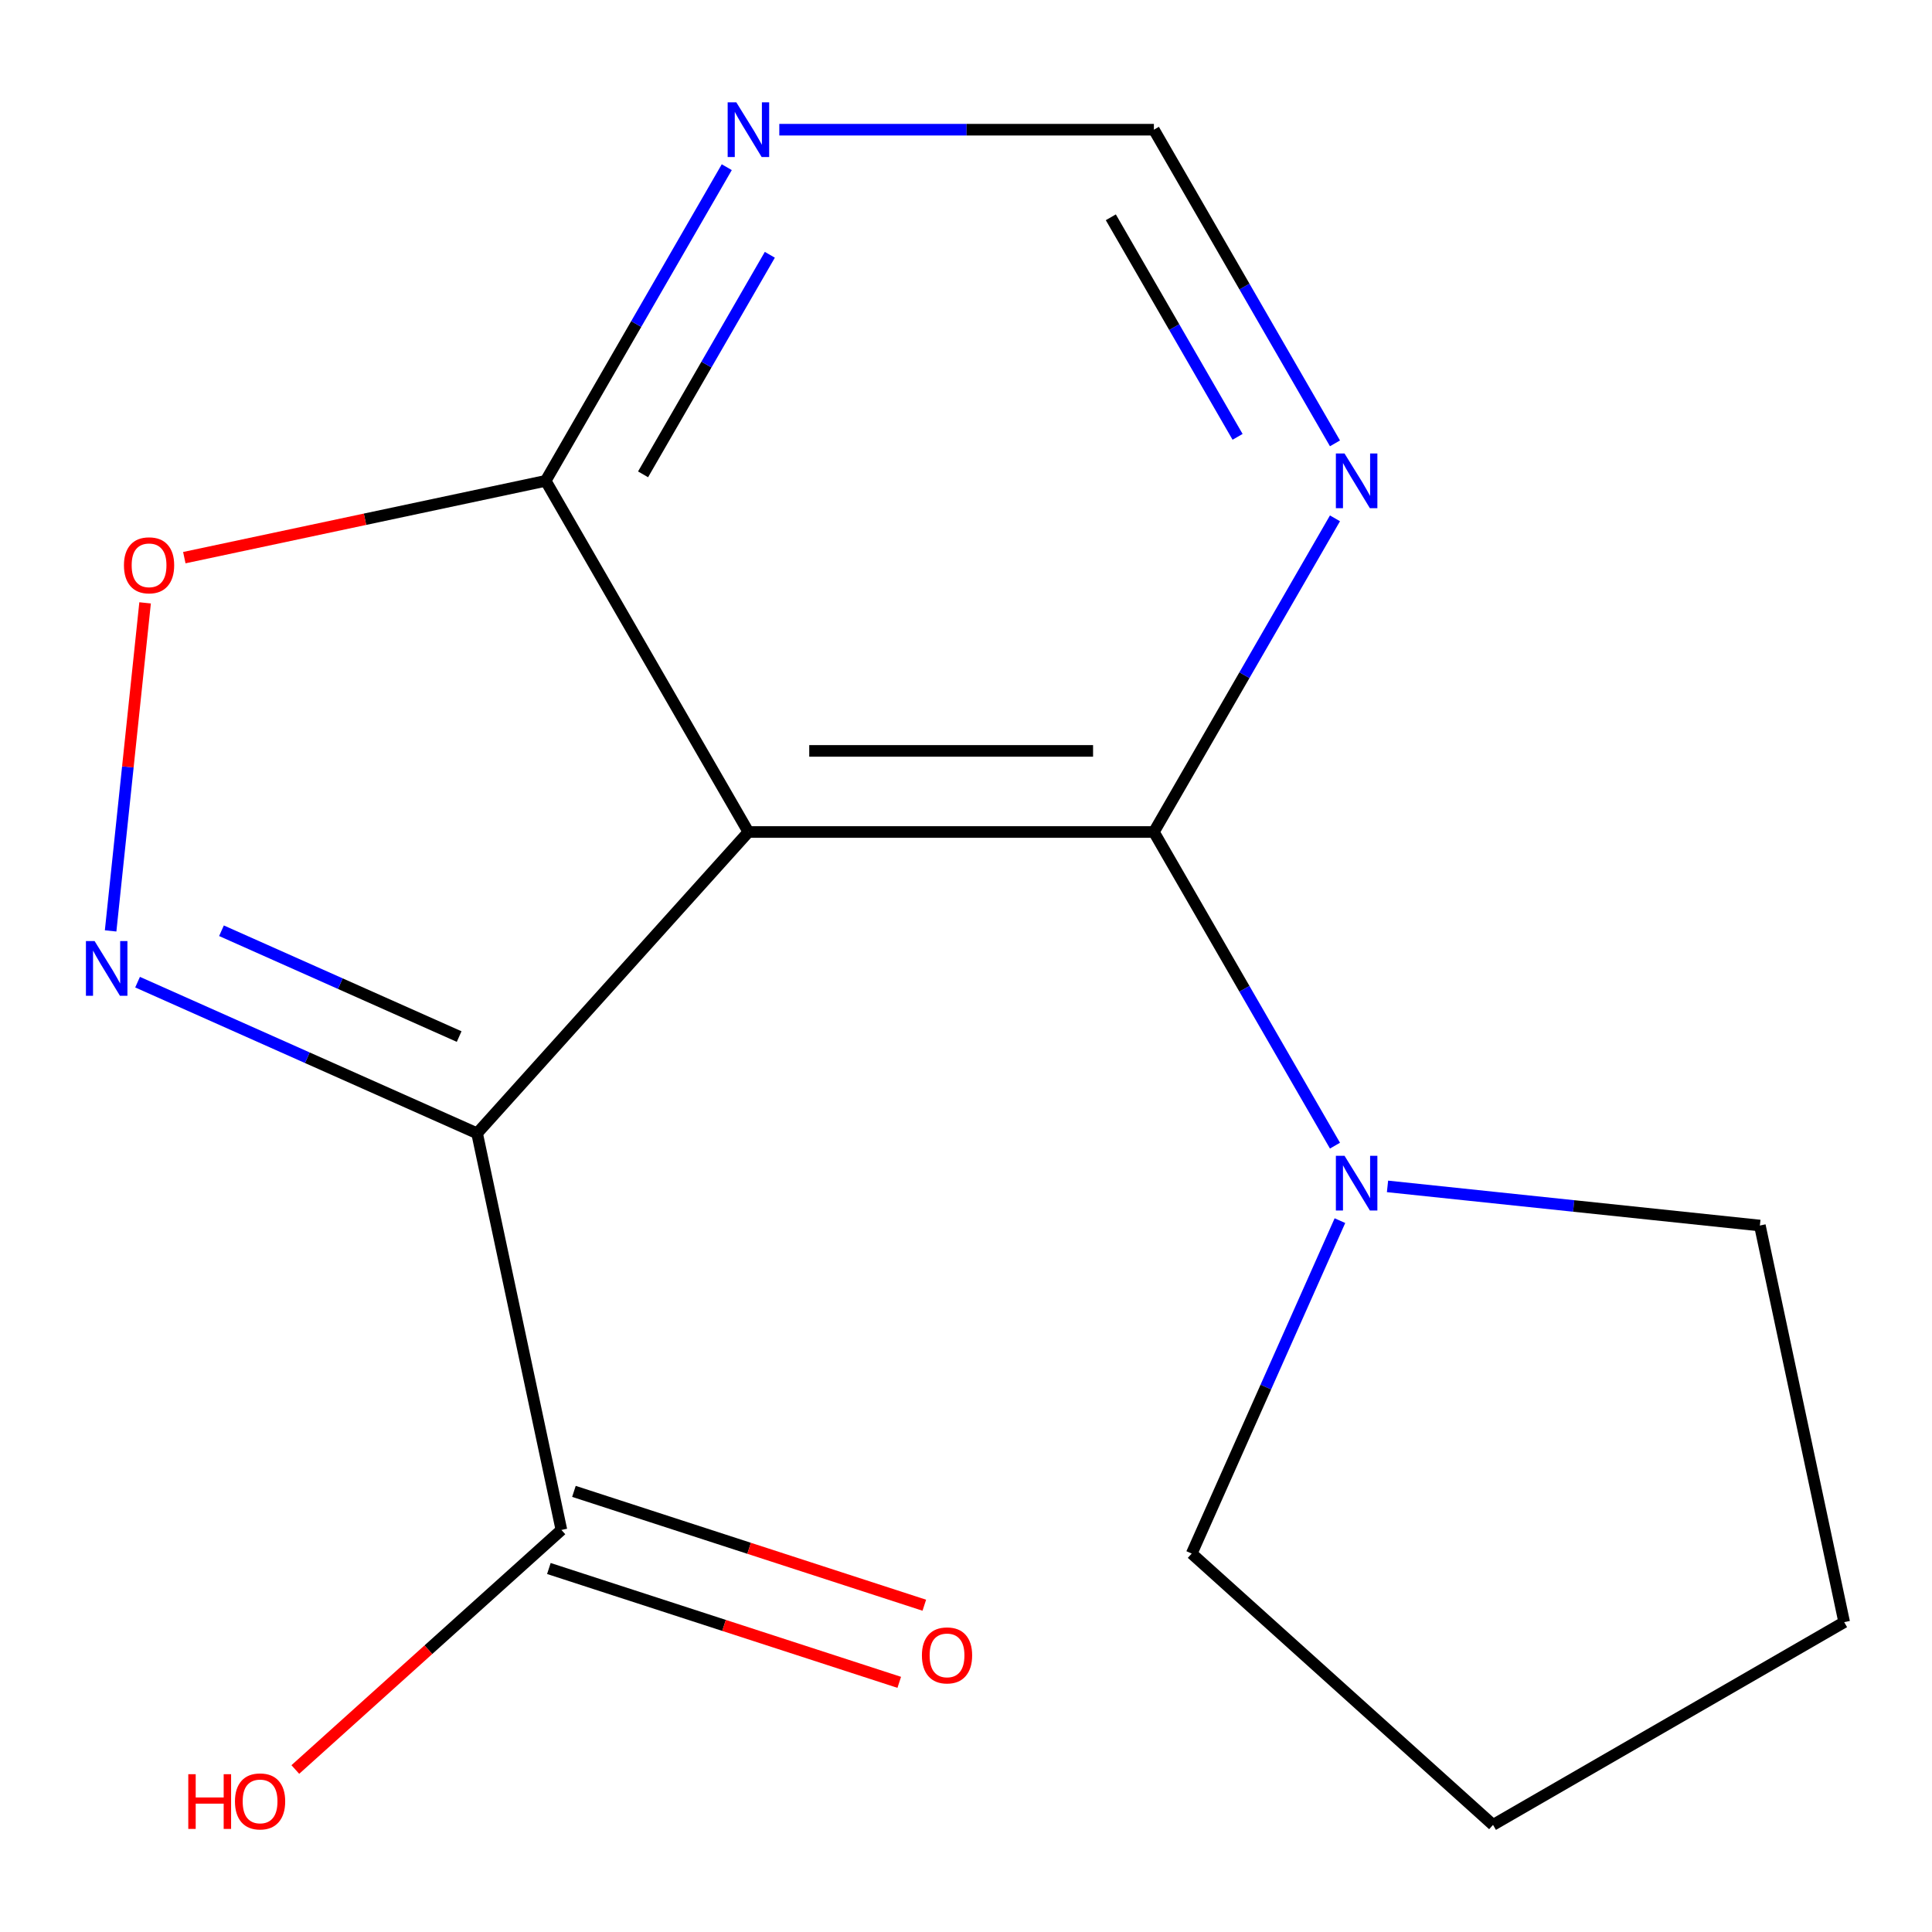 <?xml version='1.0' encoding='iso-8859-1'?>
<svg version='1.1' baseProfile='full'
              xmlns='http://www.w3.org/2000/svg'
                      xmlns:rdkit='http://www.rdkit.org/xml'
                      xmlns:xlink='http://www.w3.org/1999/xlink'
                  xml:space='preserve'
width='1000px' height='1000px' viewBox='0 0 1000 1000'>
<!-- END OF HEADER -->
<rect style='opacity:1.0;fill:#FFFFFF;stroke:none' width='1000' height='1000' x='0' y='0'> </rect>
<path class='bond-0' d='M 246.946,586.606 L 387.378,430.64' style='fill:none;fill-rule:evenodd;stroke:#000000;stroke-width:6px;stroke-linecap:butt;stroke-linejoin:miter;stroke-opacity:1' />
<path class='bond-1' d='M 246.946,586.606 L 159.075,547.483' style='fill:none;fill-rule:evenodd;stroke:#000000;stroke-width:6px;stroke-linecap:butt;stroke-linejoin:miter;stroke-opacity:1' />
<path class='bond-1' d='M 159.075,547.483 L 71.204,508.361' style='fill:none;fill-rule:evenodd;stroke:#0000FF;stroke-width:6px;stroke-linecap:butt;stroke-linejoin:miter;stroke-opacity:1' />
<path class='bond-1' d='M 237.657,536.524 L 176.147,509.138' style='fill:none;fill-rule:evenodd;stroke:#000000;stroke-width:6px;stroke-linecap:butt;stroke-linejoin:miter;stroke-opacity:1' />
<path class='bond-1' d='M 176.147,509.138 L 114.638,481.752' style='fill:none;fill-rule:evenodd;stroke:#0000FF;stroke-width:6px;stroke-linecap:butt;stroke-linejoin:miter;stroke-opacity:1' />
<path class='bond-5' d='M 246.946,586.606 L 290.581,791.893' style='fill:none;fill-rule:evenodd;stroke:#000000;stroke-width:6px;stroke-linecap:butt;stroke-linejoin:miter;stroke-opacity:1' />
<path class='bond-2' d='M 387.378,430.64 L 597.251,430.64' style='fill:none;fill-rule:evenodd;stroke:#000000;stroke-width:6px;stroke-linecap:butt;stroke-linejoin:miter;stroke-opacity:1' />
<path class='bond-2' d='M 418.859,388.665 L 565.77,388.665' style='fill:none;fill-rule:evenodd;stroke:#000000;stroke-width:6px;stroke-linecap:butt;stroke-linejoin:miter;stroke-opacity:1' />
<path class='bond-3' d='M 387.378,430.64 L 282.441,248.885' style='fill:none;fill-rule:evenodd;stroke:#000000;stroke-width:6px;stroke-linecap:butt;stroke-linejoin:miter;stroke-opacity:1' />
<path class='bond-4' d='M 57.257,481.836 L 66.18,396.938' style='fill:none;fill-rule:evenodd;stroke:#0000FF;stroke-width:6px;stroke-linecap:butt;stroke-linejoin:miter;stroke-opacity:1' />
<path class='bond-4' d='M 66.18,396.938 L 75.103,312.039' style='fill:none;fill-rule:evenodd;stroke:#FF0000;stroke-width:6px;stroke-linecap:butt;stroke-linejoin:miter;stroke-opacity:1' />
<path class='bond-6' d='M 597.251,430.64 L 644.117,511.814' style='fill:none;fill-rule:evenodd;stroke:#000000;stroke-width:6px;stroke-linecap:butt;stroke-linejoin:miter;stroke-opacity:1' />
<path class='bond-6' d='M 644.117,511.814 L 690.983,592.988' style='fill:none;fill-rule:evenodd;stroke:#0000FF;stroke-width:6px;stroke-linecap:butt;stroke-linejoin:miter;stroke-opacity:1' />
<path class='bond-7' d='M 597.251,430.64 L 644.117,349.466' style='fill:none;fill-rule:evenodd;stroke:#000000;stroke-width:6px;stroke-linecap:butt;stroke-linejoin:miter;stroke-opacity:1' />
<path class='bond-7' d='M 644.117,349.466 L 690.983,268.292' style='fill:none;fill-rule:evenodd;stroke:#0000FF;stroke-width:6px;stroke-linecap:butt;stroke-linejoin:miter;stroke-opacity:1' />
<path class='bond-8' d='M 282.441,248.885 L 329.307,167.711' style='fill:none;fill-rule:evenodd;stroke:#000000;stroke-width:6px;stroke-linecap:butt;stroke-linejoin:miter;stroke-opacity:1' />
<path class='bond-8' d='M 329.307,167.711 L 376.173,86.536' style='fill:none;fill-rule:evenodd;stroke:#0000FF;stroke-width:6px;stroke-linecap:butt;stroke-linejoin:miter;stroke-opacity:1' />
<path class='bond-8' d='M 332.852,245.52 L 365.658,188.698' style='fill:none;fill-rule:evenodd;stroke:#000000;stroke-width:6px;stroke-linecap:butt;stroke-linejoin:miter;stroke-opacity:1' />
<path class='bond-8' d='M 365.658,188.698 L 398.465,131.876' style='fill:none;fill-rule:evenodd;stroke:#0000FF;stroke-width:6px;stroke-linecap:butt;stroke-linejoin:miter;stroke-opacity:1' />
<path class='bond-16' d='M 282.441,248.885 L 188.922,268.763' style='fill:none;fill-rule:evenodd;stroke:#000000;stroke-width:6px;stroke-linecap:butt;stroke-linejoin:miter;stroke-opacity:1' />
<path class='bond-16' d='M 188.922,268.763 L 95.402,288.641' style='fill:none;fill-rule:evenodd;stroke:#FF0000;stroke-width:6px;stroke-linecap:butt;stroke-linejoin:miter;stroke-opacity:1' />
<path class='bond-10' d='M 284.095,811.853 L 374.772,841.316' style='fill:none;fill-rule:evenodd;stroke:#000000;stroke-width:6px;stroke-linecap:butt;stroke-linejoin:miter;stroke-opacity:1' />
<path class='bond-10' d='M 374.772,841.316 L 465.449,870.778' style='fill:none;fill-rule:evenodd;stroke:#FF0000;stroke-width:6px;stroke-linecap:butt;stroke-linejoin:miter;stroke-opacity:1' />
<path class='bond-10' d='M 297.066,771.933 L 387.743,801.395' style='fill:none;fill-rule:evenodd;stroke:#000000;stroke-width:6px;stroke-linecap:butt;stroke-linejoin:miter;stroke-opacity:1' />
<path class='bond-10' d='M 387.743,801.395 L 478.42,830.858' style='fill:none;fill-rule:evenodd;stroke:#FF0000;stroke-width:6px;stroke-linecap:butt;stroke-linejoin:miter;stroke-opacity:1' />
<path class='bond-11' d='M 290.581,791.893 L 221.721,853.894' style='fill:none;fill-rule:evenodd;stroke:#000000;stroke-width:6px;stroke-linecap:butt;stroke-linejoin:miter;stroke-opacity:1' />
<path class='bond-11' d='M 221.721,853.894 L 152.861,915.896' style='fill:none;fill-rule:evenodd;stroke:#FF0000;stroke-width:6px;stroke-linecap:butt;stroke-linejoin:miter;stroke-opacity:1' />
<path class='bond-12' d='M 718.174,614.076 L 814.542,624.204' style='fill:none;fill-rule:evenodd;stroke:#0000FF;stroke-width:6px;stroke-linecap:butt;stroke-linejoin:miter;stroke-opacity:1' />
<path class='bond-12' d='M 814.542,624.204 L 910.91,634.333' style='fill:none;fill-rule:evenodd;stroke:#000000;stroke-width:6px;stroke-linecap:butt;stroke-linejoin:miter;stroke-opacity:1' />
<path class='bond-13' d='M 693.547,631.802 L 655.185,717.963' style='fill:none;fill-rule:evenodd;stroke:#0000FF;stroke-width:6px;stroke-linecap:butt;stroke-linejoin:miter;stroke-opacity:1' />
<path class='bond-13' d='M 655.185,717.963 L 616.824,804.124' style='fill:none;fill-rule:evenodd;stroke:#000000;stroke-width:6px;stroke-linecap:butt;stroke-linejoin:miter;stroke-opacity:1' />
<path class='bond-17' d='M 690.983,229.478 L 644.117,148.304' style='fill:none;fill-rule:evenodd;stroke:#0000FF;stroke-width:6px;stroke-linecap:butt;stroke-linejoin:miter;stroke-opacity:1' />
<path class='bond-17' d='M 644.117,148.304 L 597.251,67.129' style='fill:none;fill-rule:evenodd;stroke:#000000;stroke-width:6px;stroke-linecap:butt;stroke-linejoin:miter;stroke-opacity:1' />
<path class='bond-17' d='M 640.572,226.113 L 607.766,169.291' style='fill:none;fill-rule:evenodd;stroke:#0000FF;stroke-width:6px;stroke-linecap:butt;stroke-linejoin:miter;stroke-opacity:1' />
<path class='bond-17' d='M 607.766,169.291 L 574.96,112.469' style='fill:none;fill-rule:evenodd;stroke:#000000;stroke-width:6px;stroke-linecap:butt;stroke-linejoin:miter;stroke-opacity:1' />
<path class='bond-9' d='M 403.365,67.129 L 500.308,67.129' style='fill:none;fill-rule:evenodd;stroke:#0000FF;stroke-width:6px;stroke-linecap:butt;stroke-linejoin:miter;stroke-opacity:1' />
<path class='bond-9' d='M 500.308,67.129 L 597.251,67.129' style='fill:none;fill-rule:evenodd;stroke:#000000;stroke-width:6px;stroke-linecap:butt;stroke-linejoin:miter;stroke-opacity:1' />
<path class='bond-15' d='M 910.91,634.333 L 954.545,839.62' style='fill:none;fill-rule:evenodd;stroke:#000000;stroke-width:6px;stroke-linecap:butt;stroke-linejoin:miter;stroke-opacity:1' />
<path class='bond-14' d='M 616.824,804.124 L 772.79,944.556' style='fill:none;fill-rule:evenodd;stroke:#000000;stroke-width:6px;stroke-linecap:butt;stroke-linejoin:miter;stroke-opacity:1' />
<path class='bond-18' d='M 772.79,944.556 L 954.545,839.62' style='fill:none;fill-rule:evenodd;stroke:#000000;stroke-width:6px;stroke-linecap:butt;stroke-linejoin:miter;stroke-opacity:1' />
<path  class='atom-2' d='M 48.957 487.083
L 58.237 502.083
Q 59.157 503.563, 60.637 506.243
Q 62.117 508.923, 62.197 509.083
L 62.197 487.083
L 65.957 487.083
L 65.957 515.403
L 62.077 515.403
L 52.117 499.003
Q 50.957 497.083, 49.717 494.883
Q 48.517 492.683, 48.157 492.003
L 48.157 515.403
L 44.477 515.403
L 44.477 487.083
L 48.957 487.083
' fill='#0000FF'/>
<path  class='atom-5' d='M 64.155 292.6
Q 64.155 285.8, 67.515 282
Q 70.875 278.2, 77.155 278.2
Q 83.435 278.2, 86.795 282
Q 90.155 285.8, 90.155 292.6
Q 90.155 299.48, 86.755 303.4
Q 83.355 307.28, 77.155 307.28
Q 70.915 307.28, 67.515 303.4
Q 64.155 299.52, 64.155 292.6
M 77.155 304.08
Q 81.475 304.08, 83.795 301.2
Q 86.155 298.28, 86.155 292.6
Q 86.155 287.04, 83.795 284.24
Q 81.475 281.4, 77.155 281.4
Q 72.835 281.4, 70.475 284.2
Q 68.155 287, 68.155 292.6
Q 68.155 298.32, 70.475 301.2
Q 72.835 304.08, 77.155 304.08
' fill='#FF0000'/>
<path  class='atom-7' d='M 695.927 598.235
L 705.207 613.235
Q 706.127 614.715, 707.607 617.395
Q 709.087 620.075, 709.167 620.235
L 709.167 598.235
L 712.927 598.235
L 712.927 626.555
L 709.047 626.555
L 699.087 610.155
Q 697.927 608.235, 696.687 606.035
Q 695.487 603.835, 695.127 603.155
L 695.127 626.555
L 691.447 626.555
L 691.447 598.235
L 695.927 598.235
' fill='#0000FF'/>
<path  class='atom-8' d='M 695.927 234.725
L 705.207 249.725
Q 706.127 251.205, 707.607 253.885
Q 709.087 256.565, 709.167 256.725
L 709.167 234.725
L 712.927 234.725
L 712.927 263.045
L 709.047 263.045
L 699.087 246.645
Q 697.927 244.725, 696.687 242.525
Q 695.487 240.325, 695.127 239.645
L 695.127 263.045
L 691.447 263.045
L 691.447 234.725
L 695.927 234.725
' fill='#0000FF'/>
<path  class='atom-9' d='M 381.118 52.969
L 390.398 67.969
Q 391.318 69.45, 392.798 72.129
Q 394.278 74.809, 394.358 74.969
L 394.358 52.969
L 398.118 52.969
L 398.118 81.29
L 394.238 81.29
L 384.278 64.889
Q 383.118 62.969, 381.878 60.77
Q 380.678 58.569, 380.318 57.889
L 380.318 81.29
L 376.638 81.29
L 376.638 52.969
L 381.118 52.969
' fill='#0000FF'/>
<path  class='atom-11' d='M 477.182 856.827
Q 477.182 850.027, 480.542 846.227
Q 483.902 842.427, 490.182 842.427
Q 496.462 842.427, 499.822 846.227
Q 503.182 850.027, 503.182 856.827
Q 503.182 863.707, 499.782 867.627
Q 496.382 871.507, 490.182 871.507
Q 483.942 871.507, 480.542 867.627
Q 477.182 863.747, 477.182 856.827
M 490.182 868.307
Q 494.502 868.307, 496.822 865.427
Q 499.182 862.507, 499.182 856.827
Q 499.182 851.267, 496.822 848.467
Q 494.502 845.627, 490.182 845.627
Q 485.862 845.627, 483.502 848.427
Q 481.182 851.227, 481.182 856.827
Q 481.182 862.547, 483.502 865.427
Q 485.862 868.307, 490.182 868.307
' fill='#FF0000'/>
<path  class='atom-12' d='M 97.455 918.325
L 101.295 918.325
L 101.295 930.365
L 115.775 930.365
L 115.775 918.325
L 119.615 918.325
L 119.615 946.645
L 115.775 946.645
L 115.775 933.565
L 101.295 933.565
L 101.295 946.645
L 97.455 946.645
L 97.455 918.325
' fill='#FF0000'/>
<path  class='atom-12' d='M 121.615 932.405
Q 121.615 925.605, 124.975 921.805
Q 128.335 918.005, 134.615 918.005
Q 140.895 918.005, 144.255 921.805
Q 147.615 925.605, 147.615 932.405
Q 147.615 939.285, 144.215 943.205
Q 140.815 947.085, 134.615 947.085
Q 128.375 947.085, 124.975 943.205
Q 121.615 939.325, 121.615 932.405
M 134.615 943.885
Q 138.935 943.885, 141.255 941.005
Q 143.615 938.085, 143.615 932.405
Q 143.615 926.845, 141.255 924.045
Q 138.935 921.205, 134.615 921.205
Q 130.295 921.205, 127.935 924.005
Q 125.615 926.805, 125.615 932.405
Q 125.615 938.125, 127.935 941.005
Q 130.295 943.885, 134.615 943.885
' fill='#FF0000'/>
</svg>
